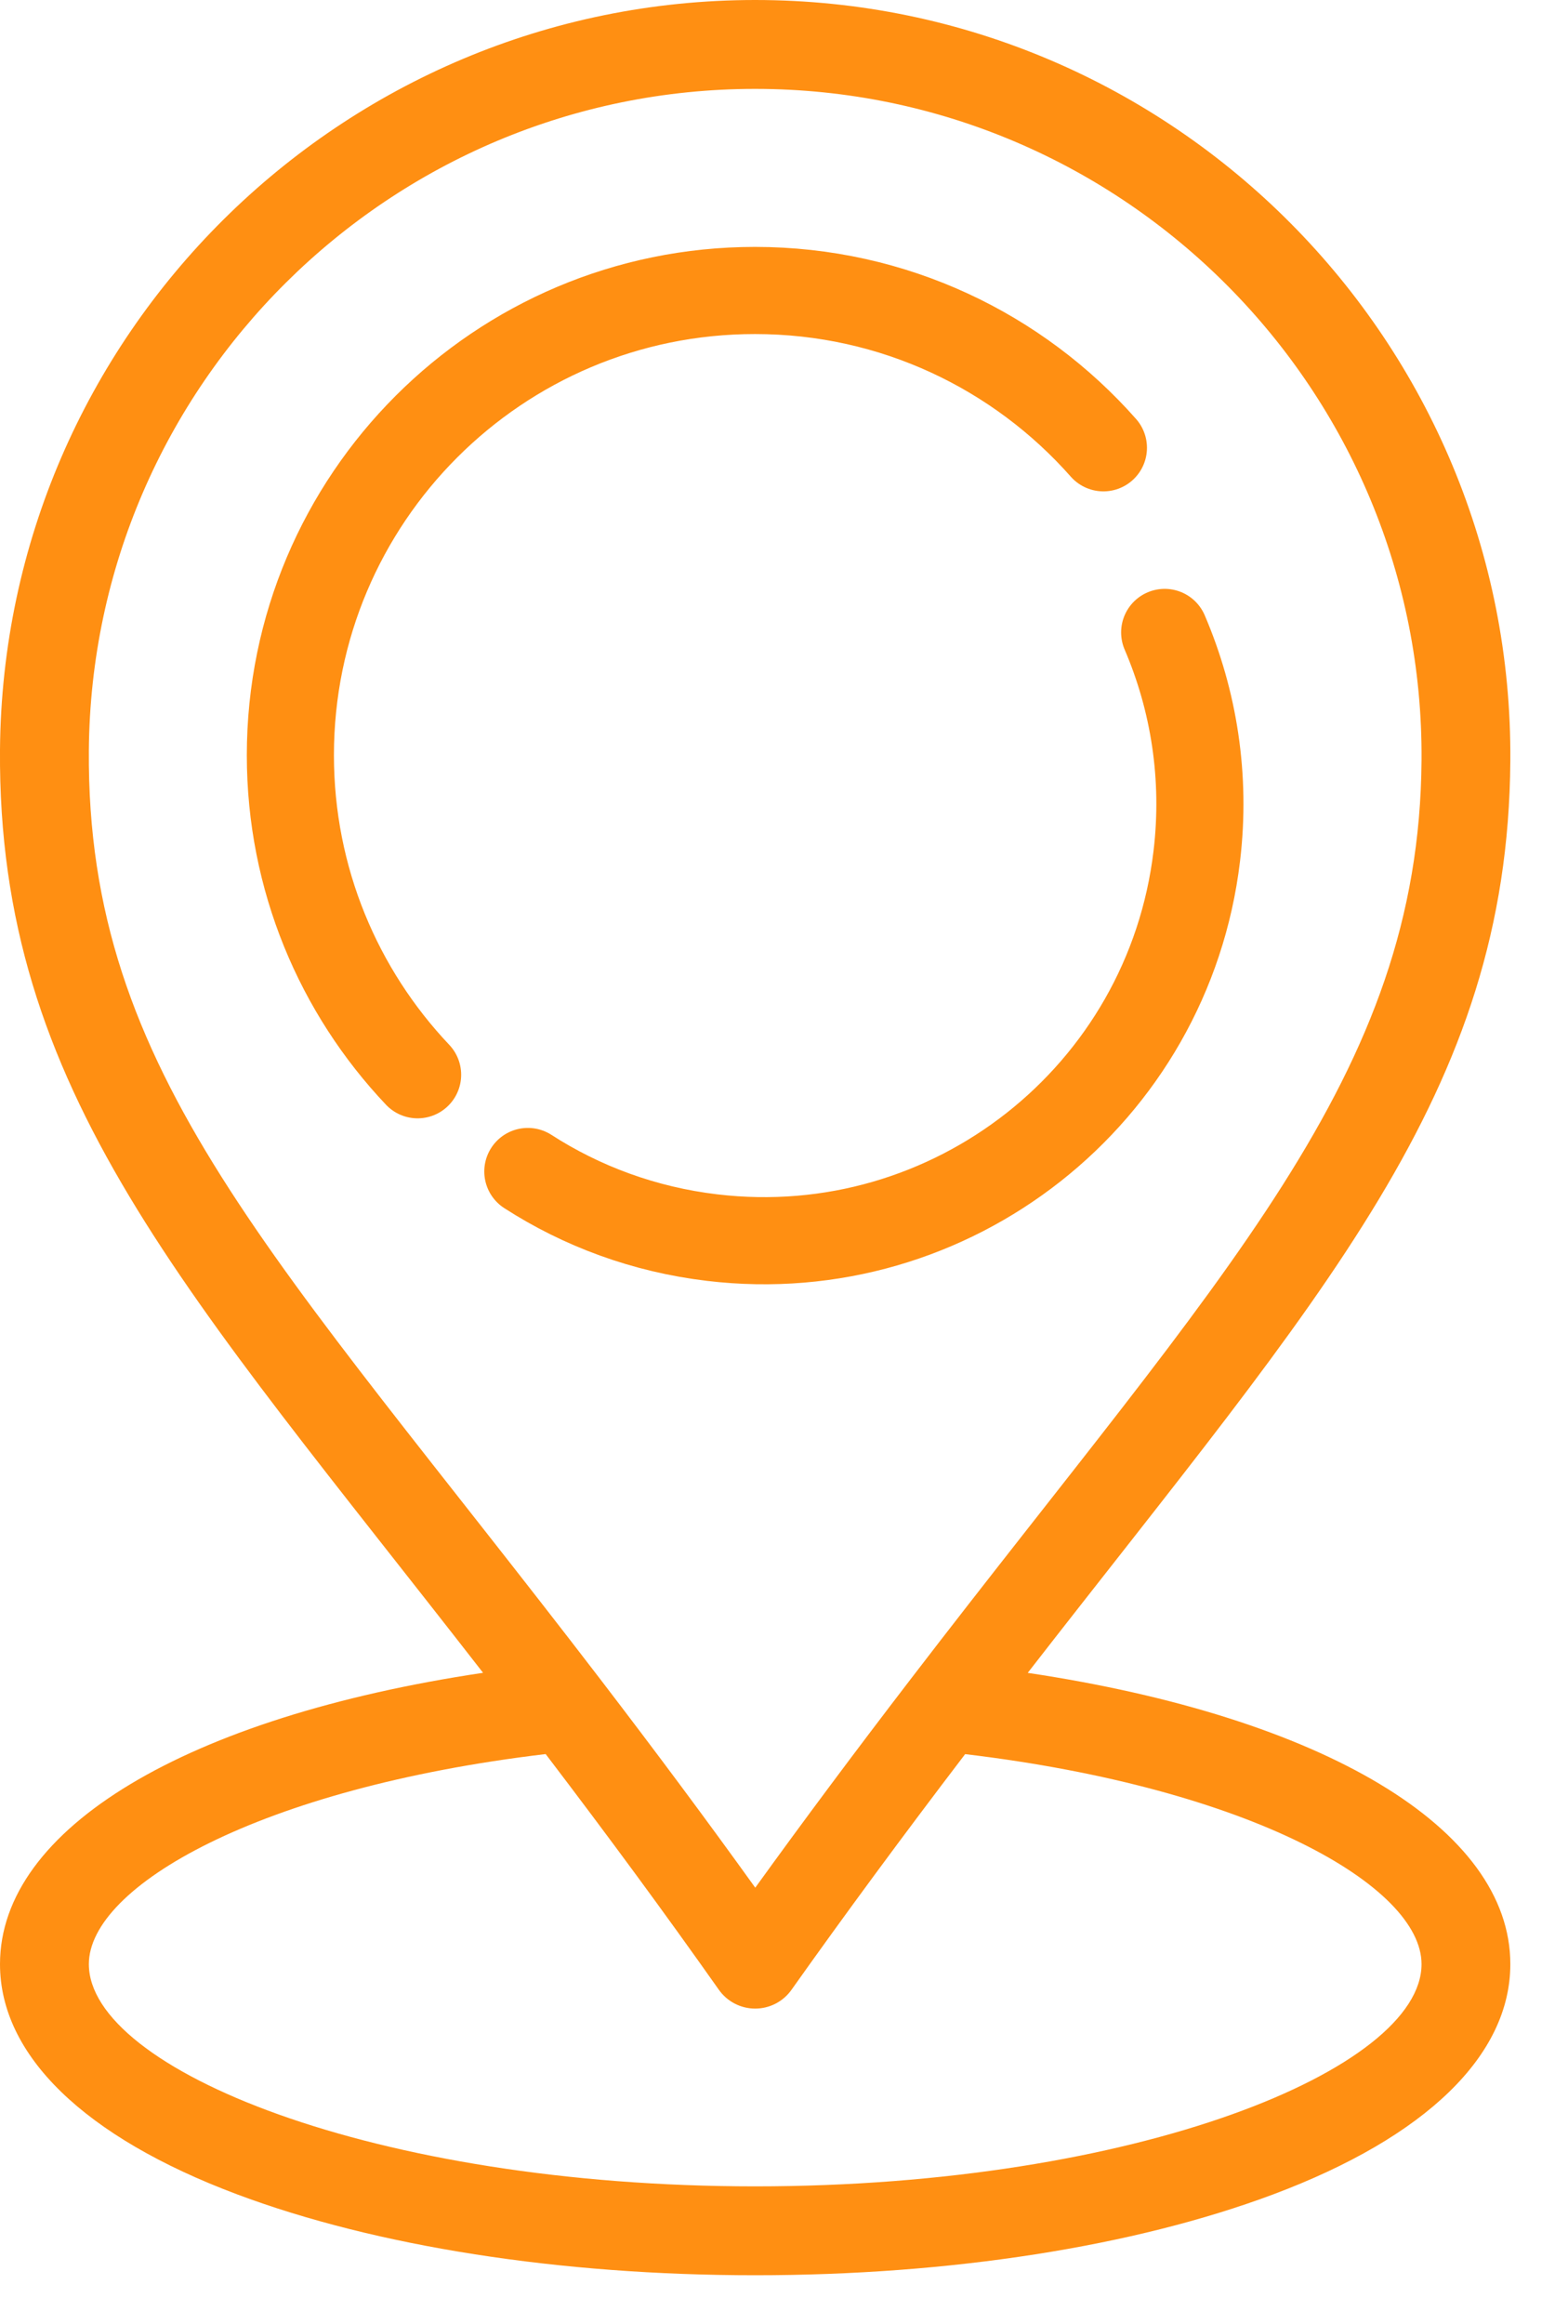 <svg width="27" height="40" viewBox="0 0 27 40" fill="none" xmlns="http://www.w3.org/2000/svg">
<path d="M17.697 28.795C22.785 22.246 25.965 18.831 26.007 13.101C26.061 5.893 20.211 0 13.003 0C5.879 0 0.055 5.77 0 12.906C-0.043 18.791 3.195 22.202 8.318 28.794C3.222 29.555 0 31.469 0 33.809C0 35.377 1.45 36.784 4.081 37.771C6.476 38.669 9.645 39.164 13.004 39.164C16.363 39.164 19.531 38.669 21.927 37.771C24.558 36.784 26.007 35.377 26.007 33.809C26.007 31.47 22.789 29.557 17.697 28.795ZM1.53 12.918C1.578 6.62 6.716 1.53 13.003 1.53C19.364 1.53 24.525 6.73 24.478 13.09C24.437 18.531 21.065 21.884 15.682 28.902C14.722 30.153 13.84 31.336 13.005 32.493C12.173 31.335 11.309 30.174 10.334 28.901C4.728 21.59 1.489 18.49 1.53 12.918ZM13.004 37.634C6.437 37.634 1.53 35.615 1.53 33.809C1.53 32.471 4.464 30.779 9.396 30.193C10.486 31.624 11.442 32.923 12.379 34.251C12.522 34.453 12.755 34.574 13.003 34.574C13.004 34.574 13.004 34.574 13.004 34.574C13.252 34.574 13.485 34.454 13.628 34.252C14.557 32.942 15.539 31.61 16.619 30.194C21.547 30.781 24.478 32.471 24.478 33.809C24.478 35.615 19.571 37.634 13.004 37.634Z" fill="#FF8F12"/>
<path d="M19 7.708C17.534 6.048 15.389 5 13 5C8.582 5 5 8.582 5 13C5 15.13 5.833 17.066 7.191 18.5" stroke="#FF8F12" stroke-width="1.5" stroke-linecap="round"/>
<path d="M20.055 10.886C20.558 12.059 20.77 13.376 20.608 14.734C20.118 18.853 16.381 21.794 12.262 21.303C11.092 21.164 10.017 20.763 9.089 20.165" stroke="#FF8F12" stroke-width="1.5" stroke-linecap="round"/>
</svg>
